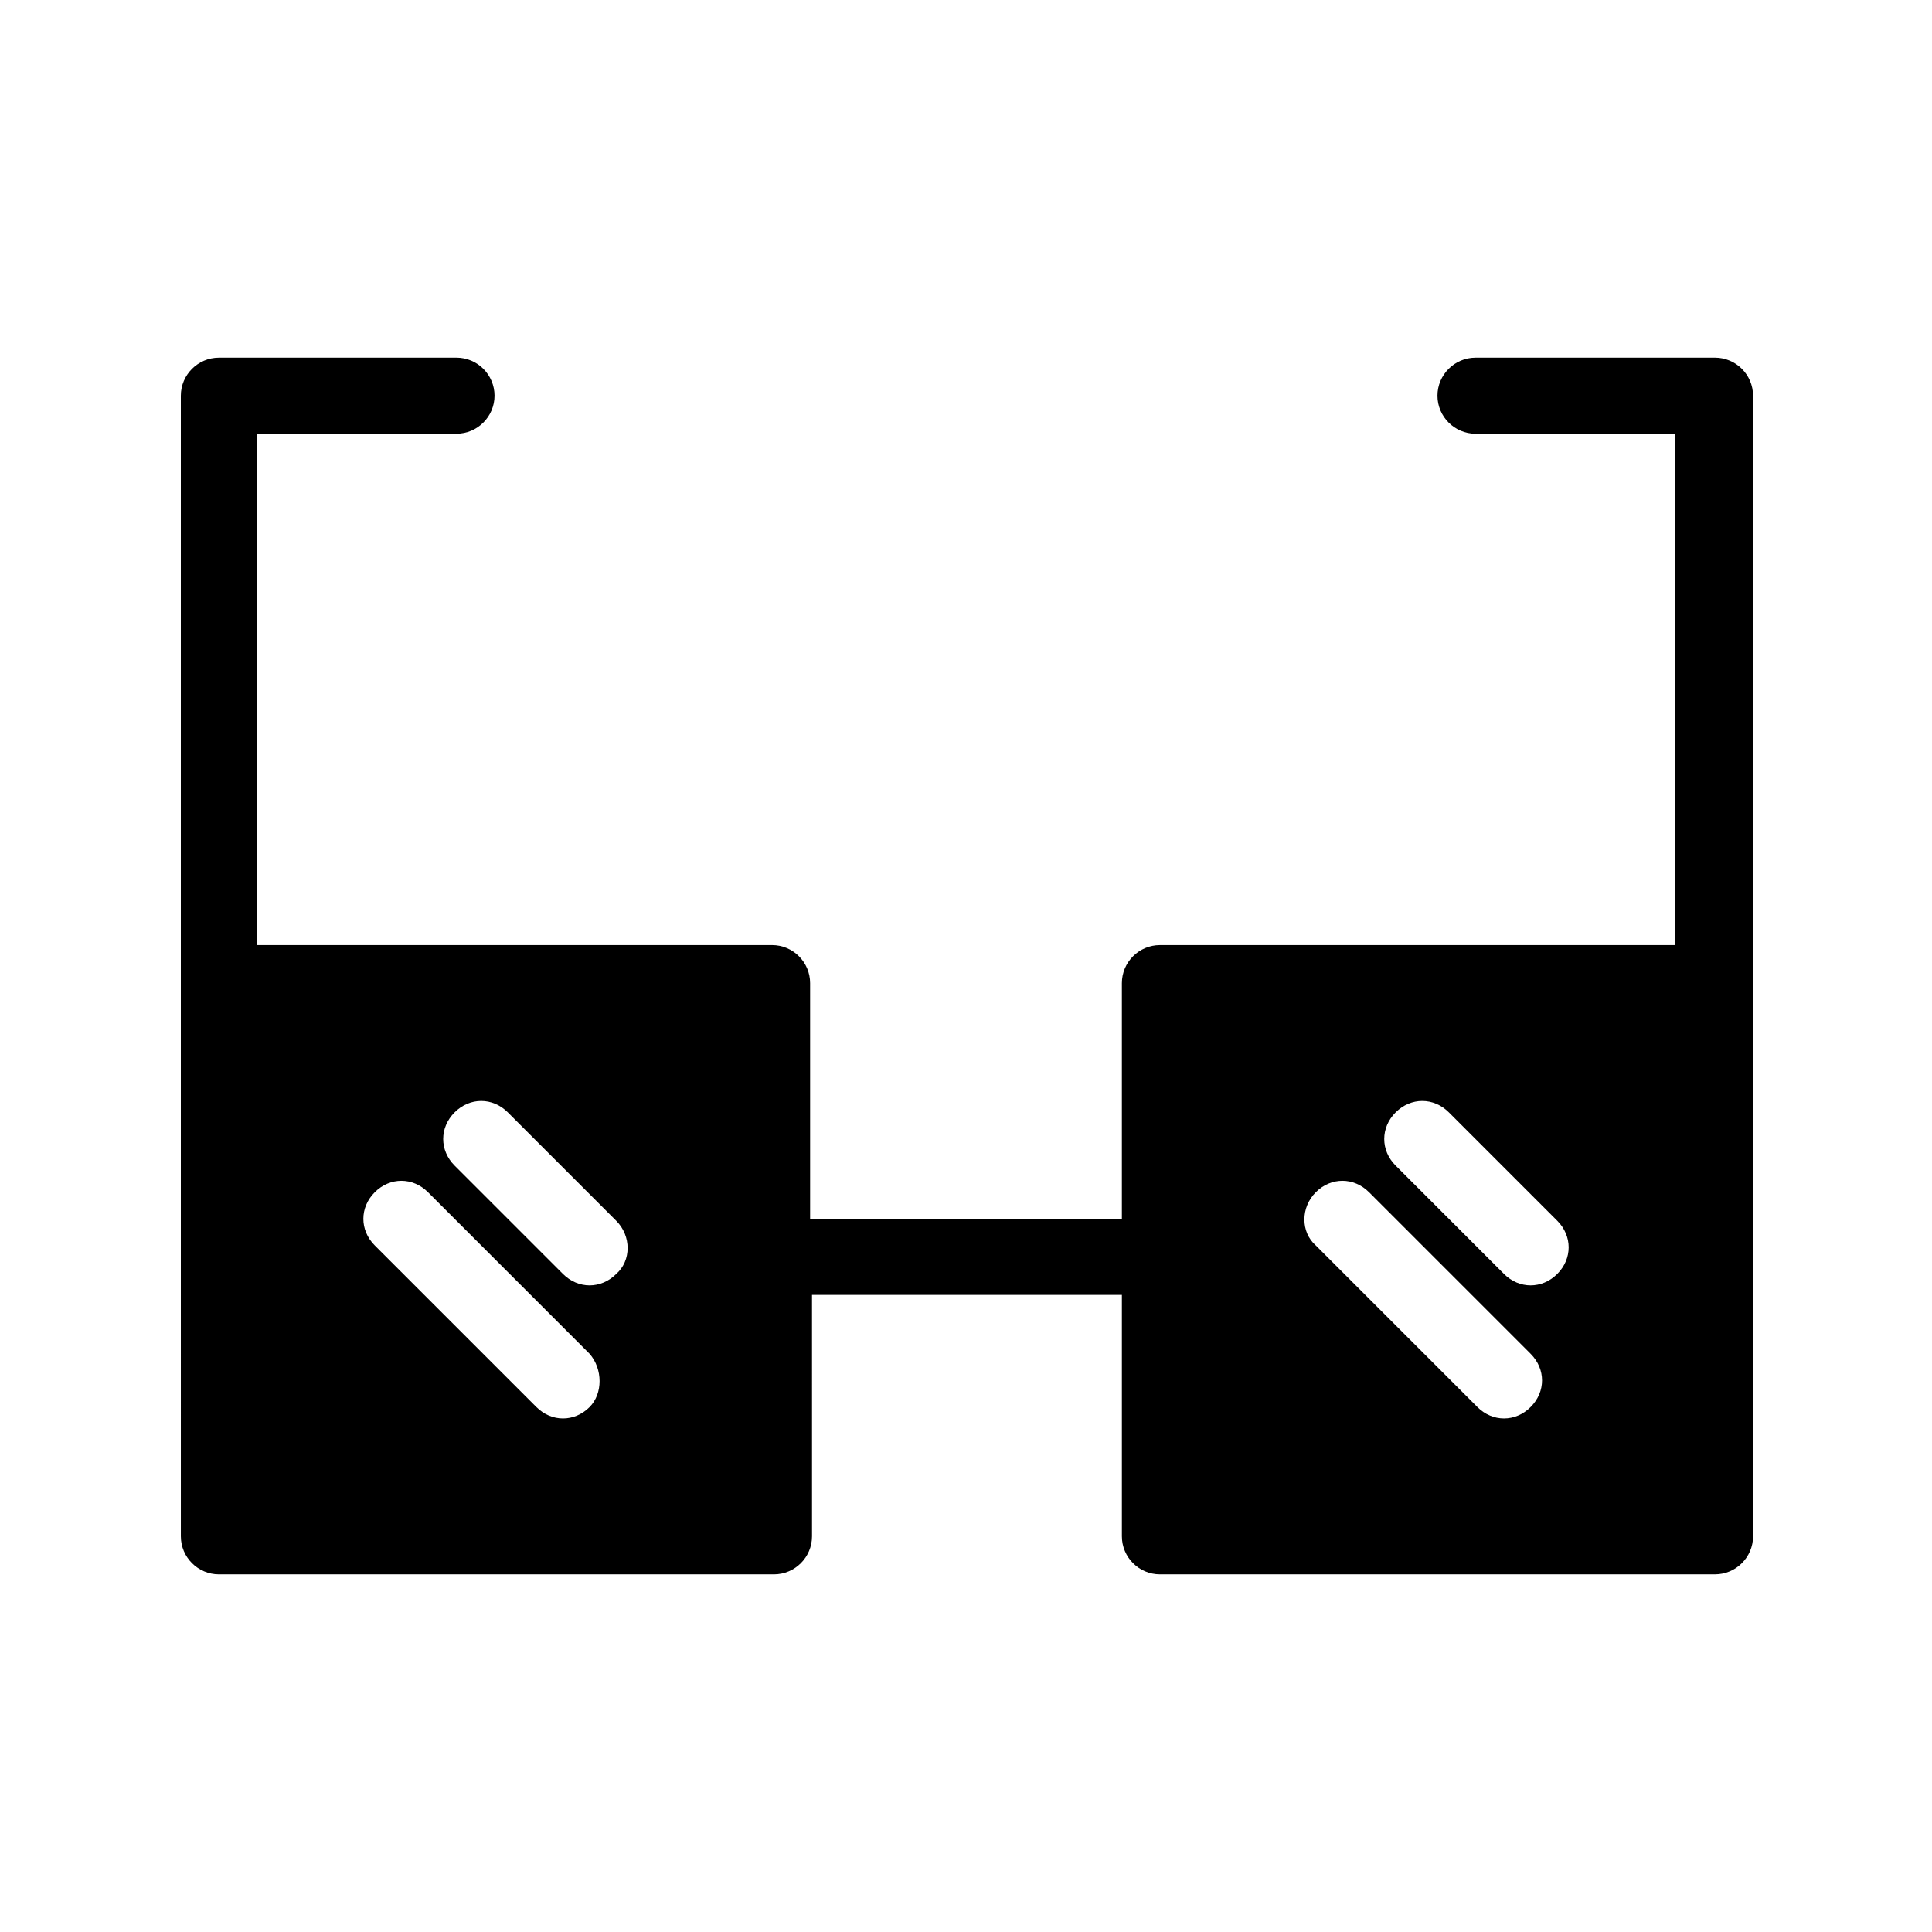 <?xml version="1.0" encoding="UTF-8"?>
<!-- Uploaded to: ICON Repo, www.iconrepo.com, Generator: ICON Repo Mixer Tools -->
<svg fill="#000000" width="800px" height="800px" version="1.1" viewBox="144 144 512 512" xmlns="http://www.w3.org/2000/svg">
 <path d="m451.39 561.22h147.11c5.543 0 10.078-4.535 10.078-10.078l-0.004-73.051v-229.23c0-5.543-4.535-10.078-10.078-10.078l-63.477 0.004c-5.543 0-10.078 4.535-10.078 10.078s4.535 10.078 10.078 10.078h52.898v135.52l-136.53-0.004c-5.543 0-10.078 4.535-10.078 10.078v62.473l-82.621-0.004v-62.473c0-5.543-4.535-10.078-10.078-10.078l-136.53 0.004v-135.52h52.898c5.543 0 10.078-4.535 10.078-10.078s-4.535-10.078-10.078-10.078l-62.977 0.004c-5.543 0-10.078 4.535-10.078 10.078v229.23l0.004 73.051c0 5.543 4.535 10.078 10.078 10.078h147.11c5.543 0 10.078-4.535 10.078-10.078l-0.004-63.984h82.121v63.984c0 5.543 4.531 10.078 10.074 10.078zm62.473-122.43c4.031-4.031 10.078-4.031 14.105 0l28.719 28.719c4.031 4.031 4.031 10.078 0 14.105-2.016 2.016-4.535 3.023-7.055 3.023-2.519 0-5.039-1.008-7.055-3.023l-28.719-28.719c-4.027-4.031-4.027-10.074 0.004-14.105zm-21.16 21.16c4.031-4.031 10.078-4.031 14.105 0l42.824 42.824c4.031 4.031 4.031 10.078 0 14.105-2.016 2.016-4.535 3.023-7.055 3.023s-5.039-1.008-7.055-3.023l-42.824-42.824c-4.027-3.527-4.027-10.078 0.004-14.105zm-192.45 56.93c-2.016 2.016-4.535 3.023-7.055 3.023-2.519 0-5.039-1.008-7.055-3.023l-42.824-42.824c-4.031-4.031-4.031-10.078 0-14.105 4.031-4.031 10.078-4.031 14.105 0l42.824 42.824c3.527 4.027 3.527 10.578 0.004 14.105zm7.051-35.266c-2.016 2.016-4.535 3.023-7.055 3.023-2.519 0-5.039-1.008-7.055-3.023l-28.719-28.719c-4.031-4.031-4.031-10.078 0-14.105 4.031-4.031 10.078-4.031 14.105 0l28.719 28.719c4.035 4.027 4.035 10.578 0.004 14.105z"/>
</svg>